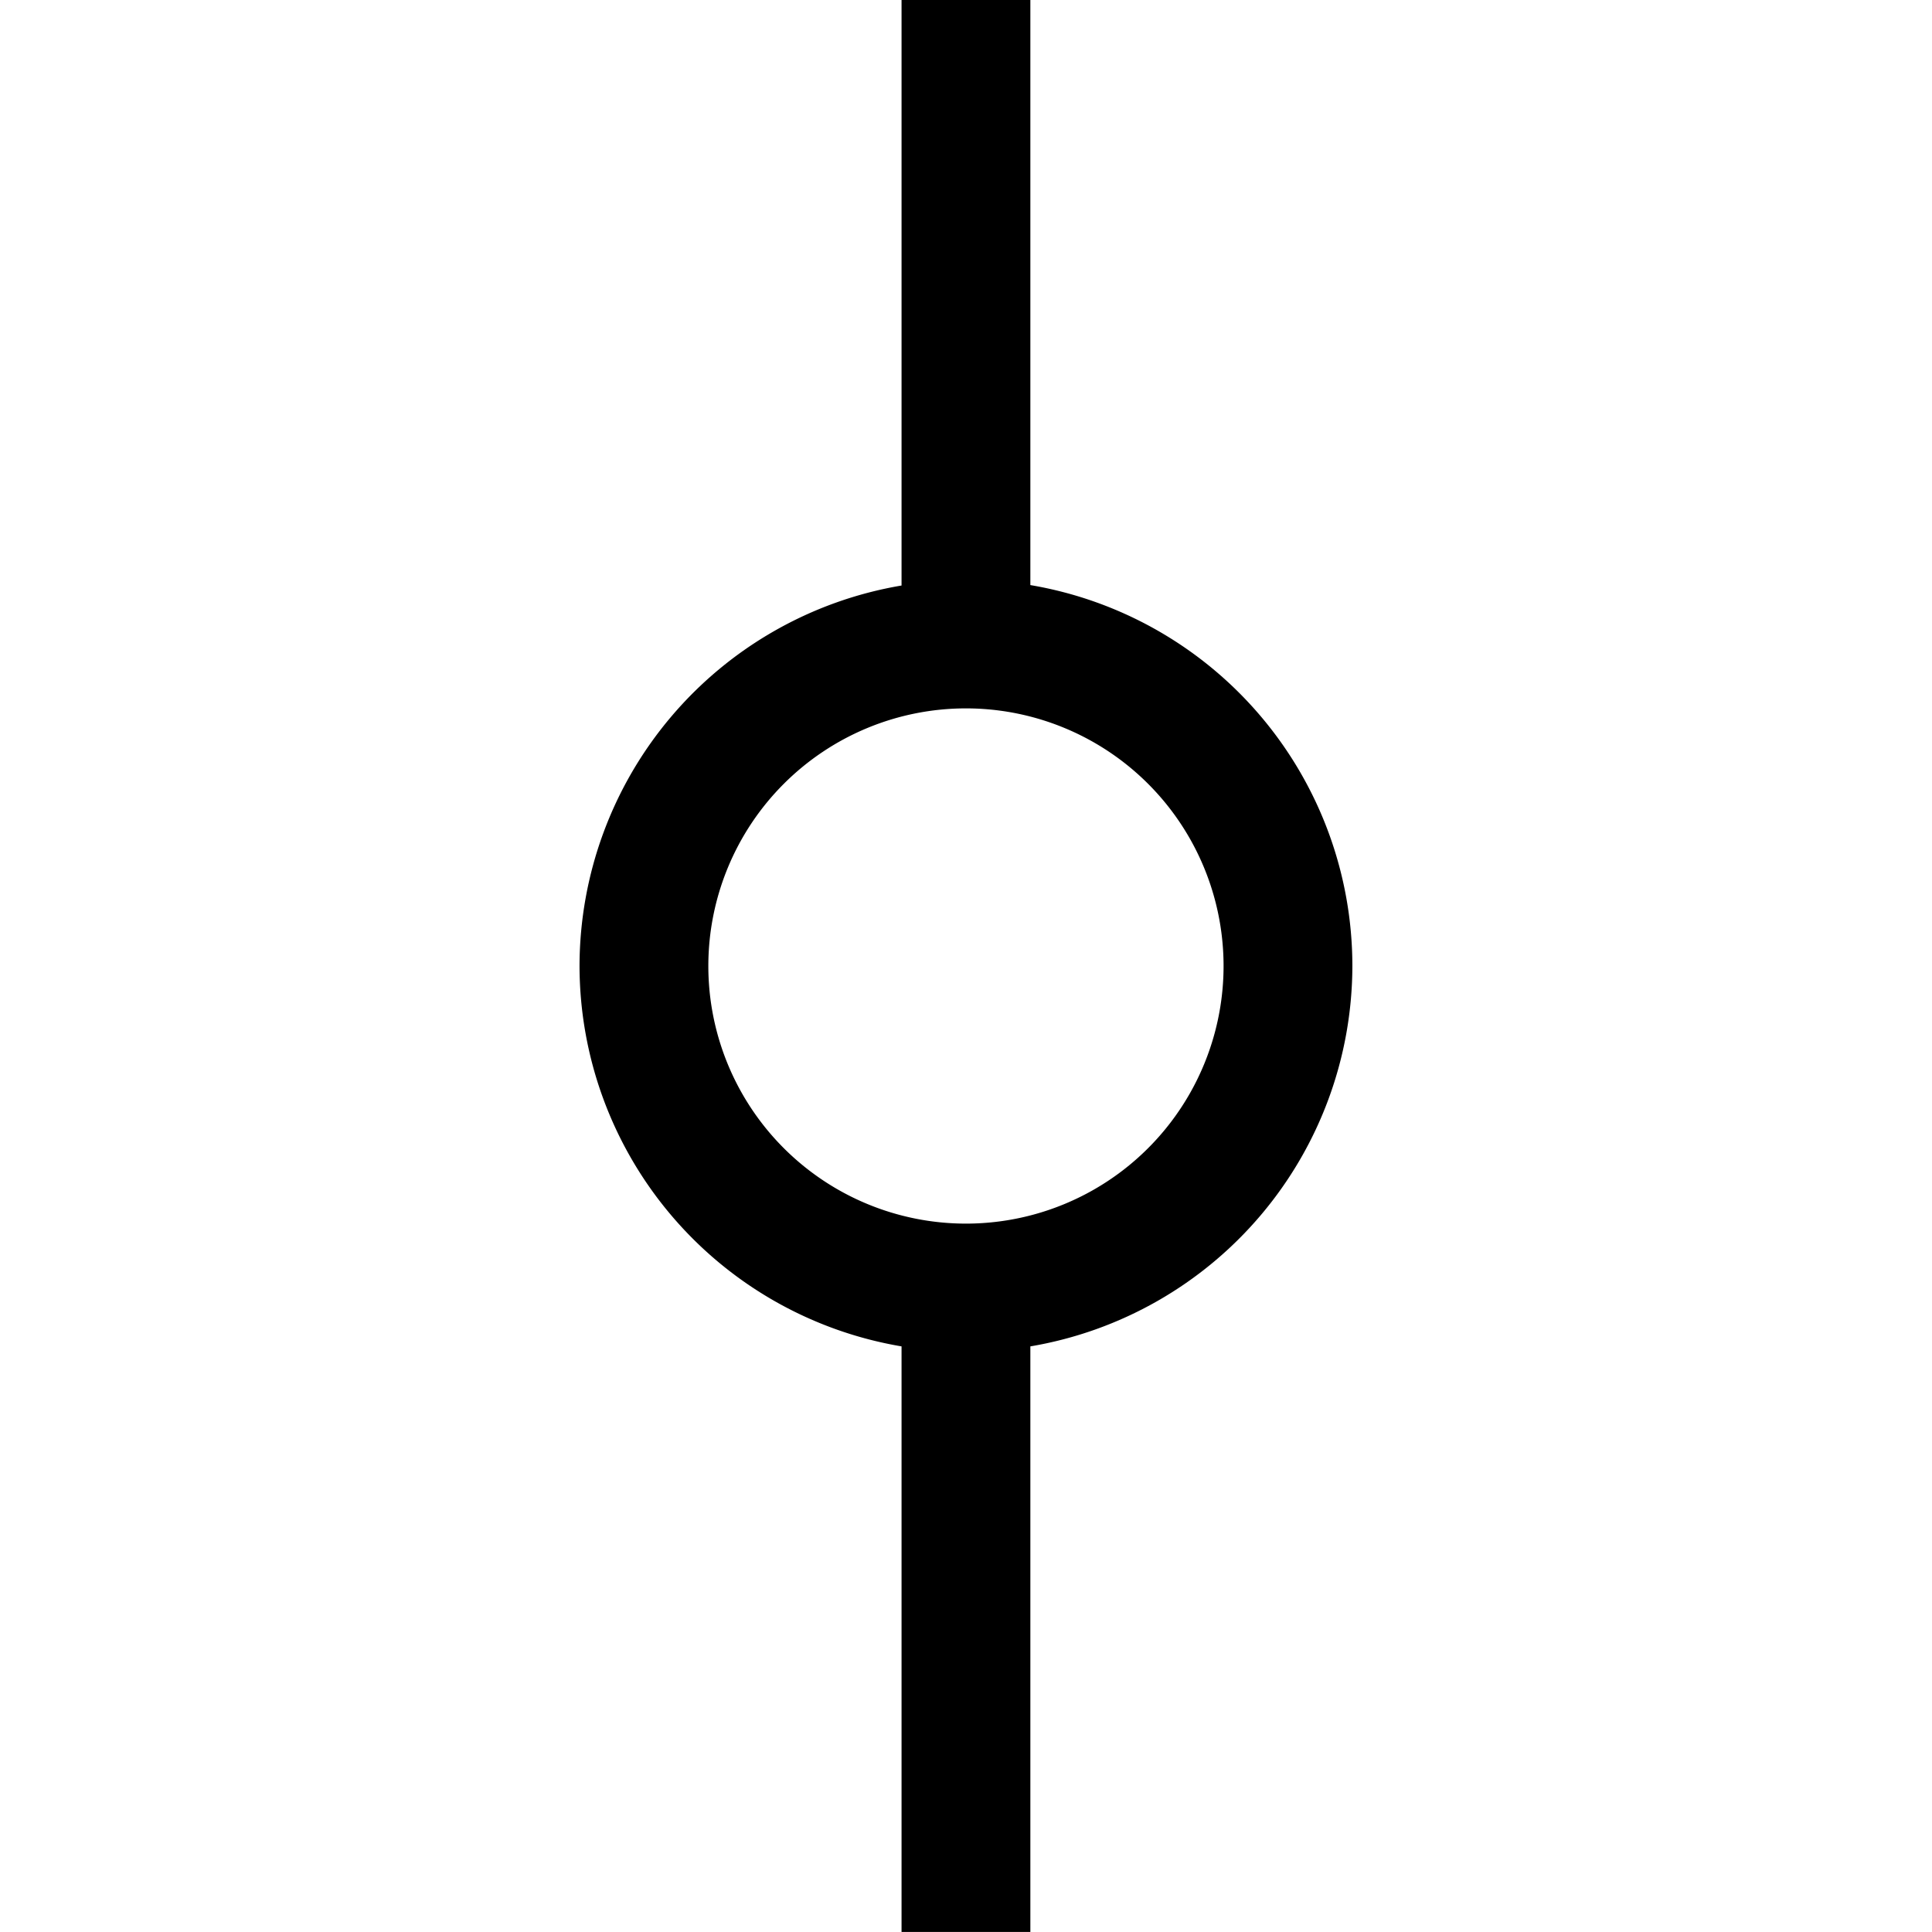<?xml version="1.0" encoding="UTF-8" standalone="no"?>
<!-- Created with Inkscape (http://www.inkscape.org/) -->

<svg
   width="39.688mm"
   height="39.688mm"
   viewBox="0 0 39.688 39.688"
   version="1.1"
   id="svg1"
   xmlns="http://www.w3.org/2000/svg"
   xmlns:svg="http://www.w3.org/2000/svg">
  <defs
     id="defs1" />
  <g
     id="layer1"
     transform="translate(359.308,-23.825)">
    <rect
       style="fill:none;stroke-width:0.009;stroke-linejoin:round"
       id="rect170"
       width="39.688"
       height="39.688"
       x="-359.308"
       y="23.825" />
    <path
       id="path170"
       style="fill:#000000;stroke-width:0.015;stroke-linejoin:round"
       d="M -340.788,23.825 V 35.853 a 7.938,7.938 0 0 0 -6.615,7.815 7.938,7.938 0 0 0 6.615,7.815 v 12.029 h 2.646 V 51.483 a 7.938,7.938 0 0 0 6.615,-7.815 7.938,7.938 0 0 0 -6.615,-7.824 V 23.825 Z m 1.323,14.552 a 5.292,5.292 0 0 1 5.292,5.292 5.292,5.292 0 0 1 -5.292,5.292 5.292,5.292 0 0 1 -5.292,-5.292 5.292,5.292 0 0 1 5.292,-5.292 z" />
  </g>
</svg>
